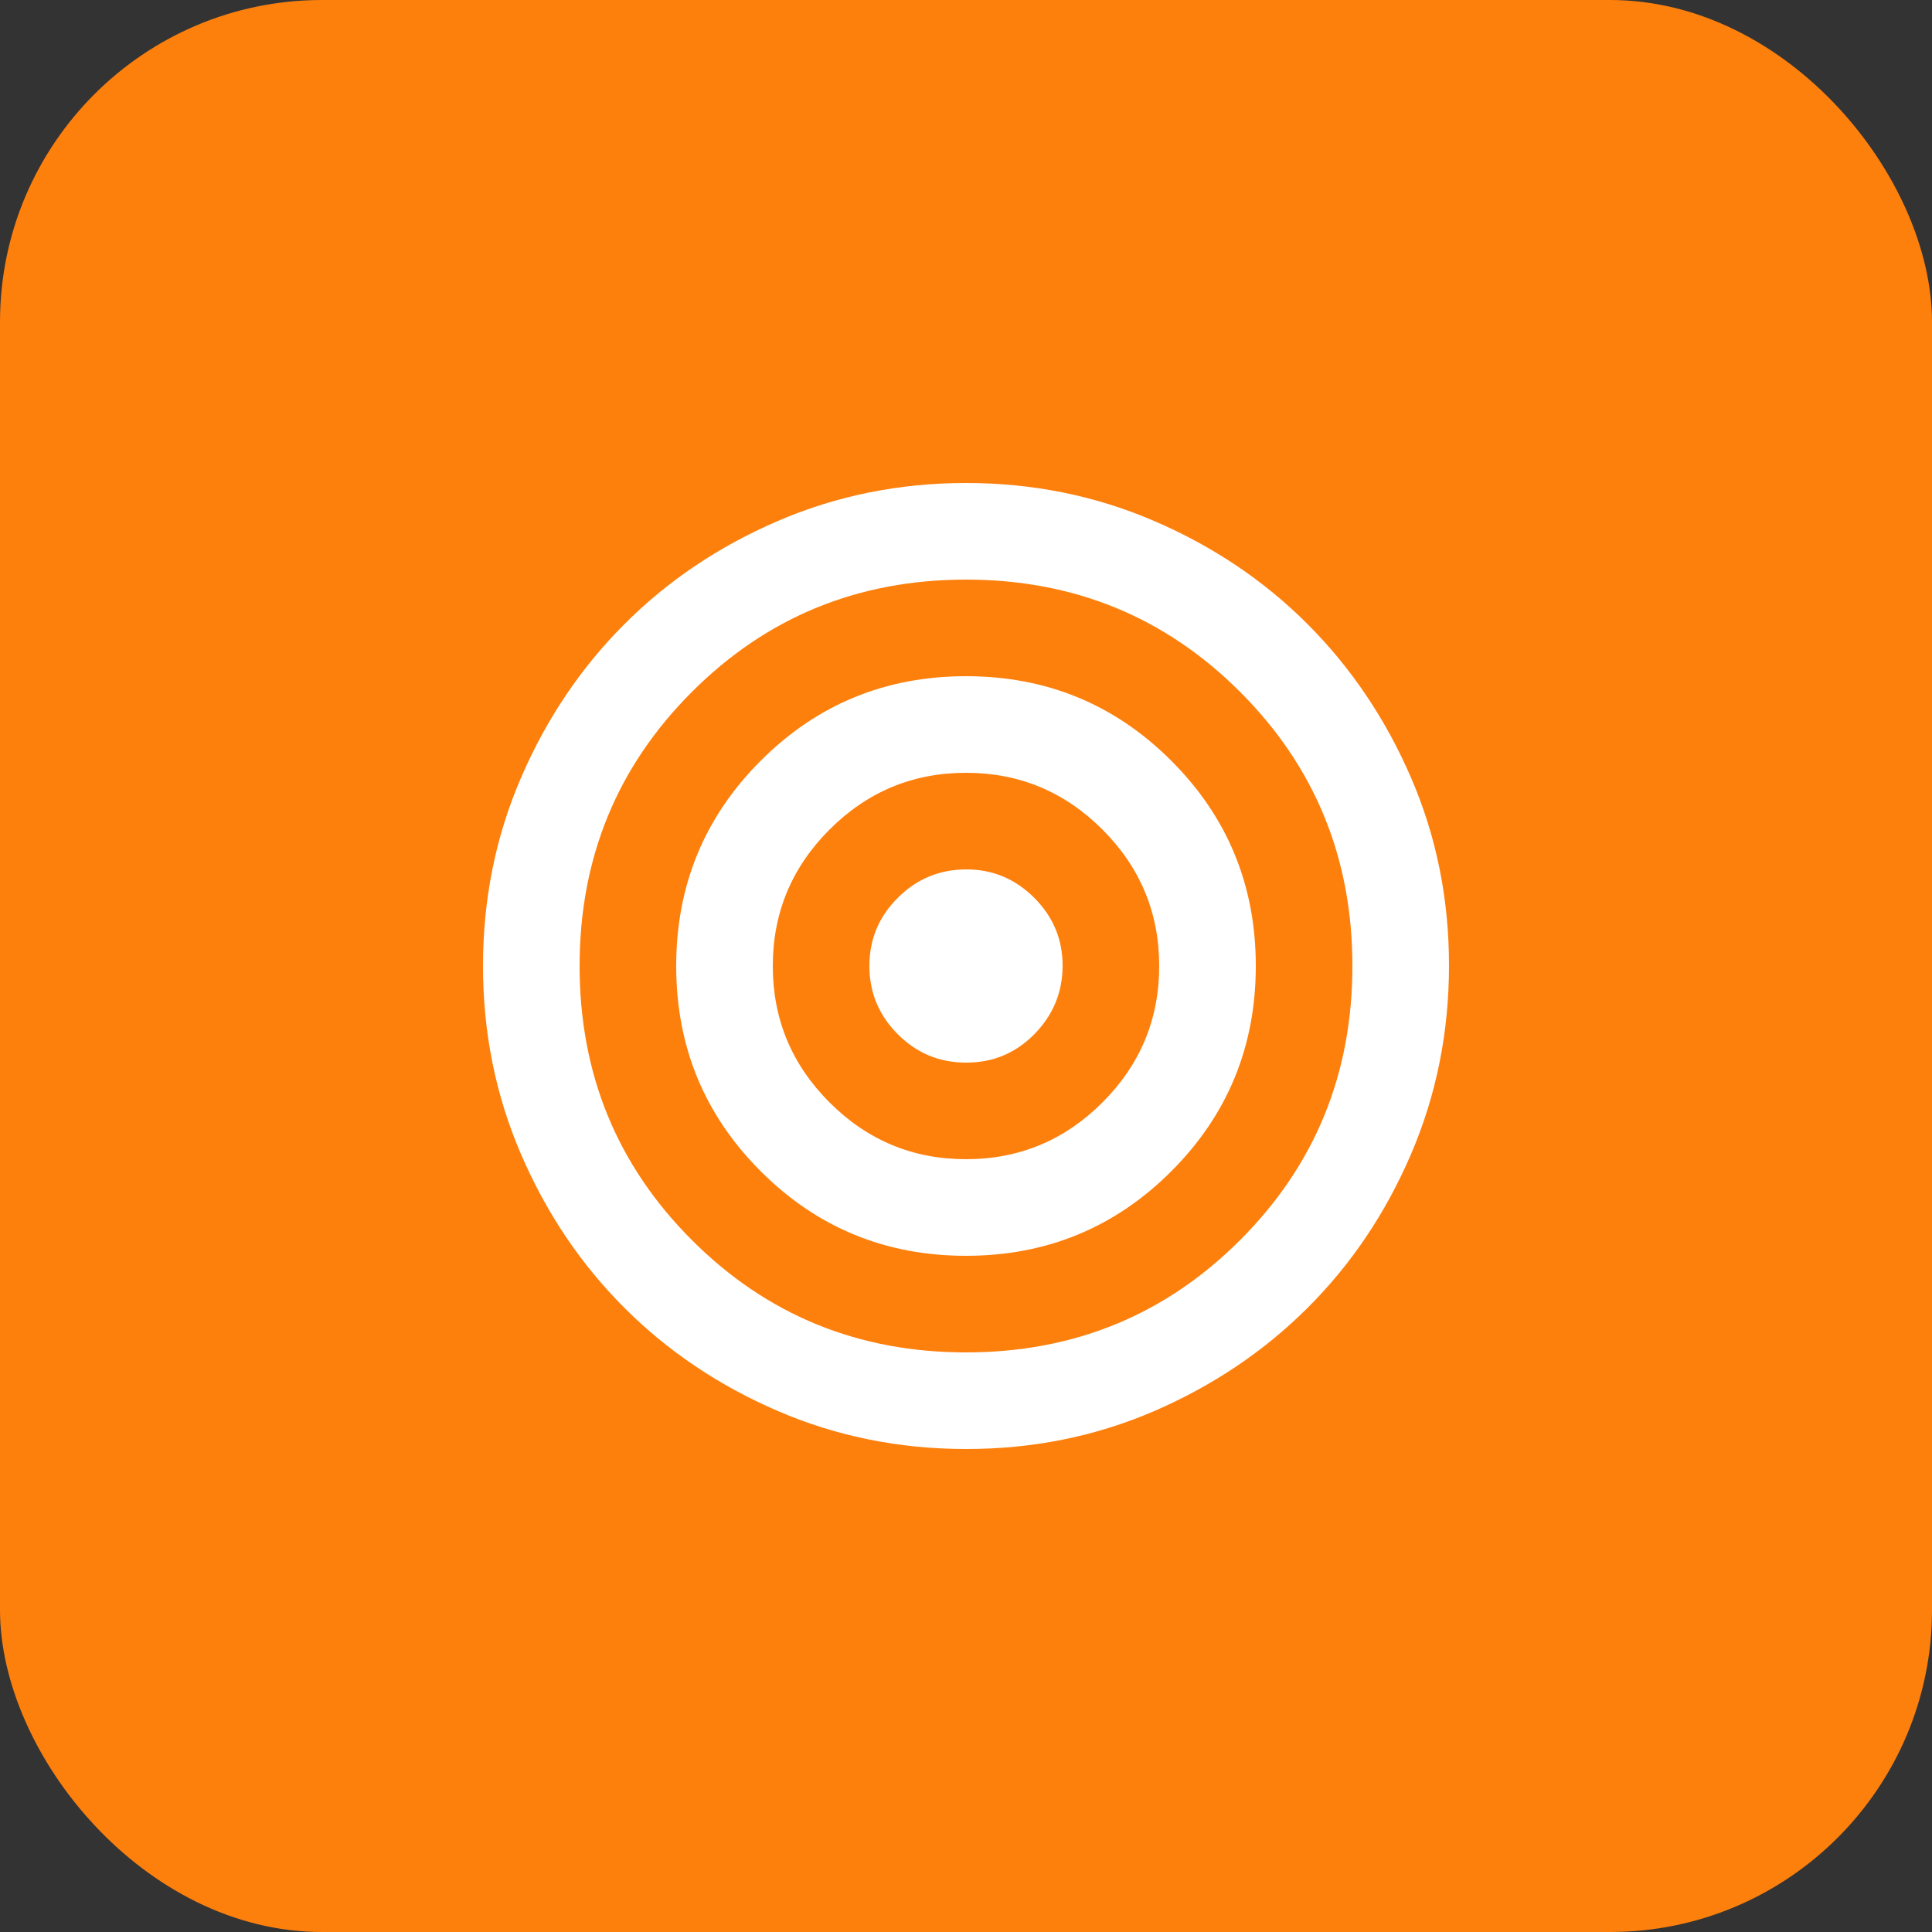 <?xml version="1.0" encoding="UTF-8"?> <svg xmlns="http://www.w3.org/2000/svg" width="24" height="24" viewBox="0 0 24 24" fill="none"><rect x="0" y="0" width="24" height="24" fill="#333333" stroke="none"/><rect width="24" height="24" rx="4" fill="#FD800D"></rect><path d="M12 18C11.17 18 10.39 17.842 9.66 17.527C8.93 17.212 8.295 16.785 7.755 16.245C7.215 15.705 6.788 15.07 6.473 14.34C6.158 13.61 6 12.83 6 12C6 11.17 6.157 10.39 6.473 9.66C6.788 8.93 7.216 8.295 7.755 7.755C8.294 7.215 8.929 6.788 9.66 6.473C10.391 6.158 11.171 6 12 6C12.829 6 13.609 6.158 14.34 6.473C15.071 6.788 15.706 7.215 16.245 7.755C16.784 8.295 17.212 8.93 17.528 9.66C17.844 10.39 18.001 11.17 18 12C17.999 12.83 17.841 13.61 17.527 14.34C17.213 15.07 16.786 15.705 16.245 16.245C15.704 16.785 15.069 17.212 14.34 17.528C13.611 17.843 12.831 18.001 12 18ZM12 16.8C13.34 16.8 14.475 16.335 15.405 15.405C16.335 14.475 16.8 13.34 16.8 12C16.8 10.66 16.335 9.525 15.405 8.595C14.475 7.665 13.34 7.2 12 7.2C10.66 7.2 9.525 7.665 8.595 8.595C7.665 9.525 7.2 10.66 7.2 12C7.2 13.34 7.665 14.475 8.595 15.405C9.525 16.335 10.66 16.8 12 16.8ZM12 15.6C11 15.6 10.15 15.25 9.45 14.55C8.75 13.85 8.4 13 8.4 12C8.4 11 8.75 10.15 9.45 9.45C10.15 8.75 11 8.4 12 8.4C13 8.4 13.85 8.75 14.55 9.45C15.25 10.15 15.6 11 15.6 12C15.6 13 15.25 13.85 14.55 14.55C13.85 15.25 13 15.6 12 15.6ZM12 14.4C12.66 14.4 13.225 14.165 13.695 13.695C14.165 13.225 14.4 12.66 14.4 12C14.4 11.34 14.165 10.775 13.695 10.305C13.225 9.835 12.66 9.6 12 9.6C11.34 9.6 10.775 9.835 10.305 10.305C9.835 10.775 9.6 11.34 9.6 12C9.6 12.66 9.835 13.225 10.305 13.695C10.775 14.165 11.34 14.4 12 14.4ZM12 13.2C11.67 13.2 11.388 13.083 11.153 12.848C10.918 12.613 10.8 12.33 10.8 12C10.8 11.67 10.917 11.387 11.153 11.153C11.388 10.918 11.671 10.801 12 10.8C12.329 10.799 12.612 10.917 12.848 11.153C13.084 11.389 13.201 11.671 13.2 12C13.199 12.329 13.081 12.611 12.848 12.848C12.614 13.084 12.332 13.202 12 13.2Z" fill="white"></path></svg> 